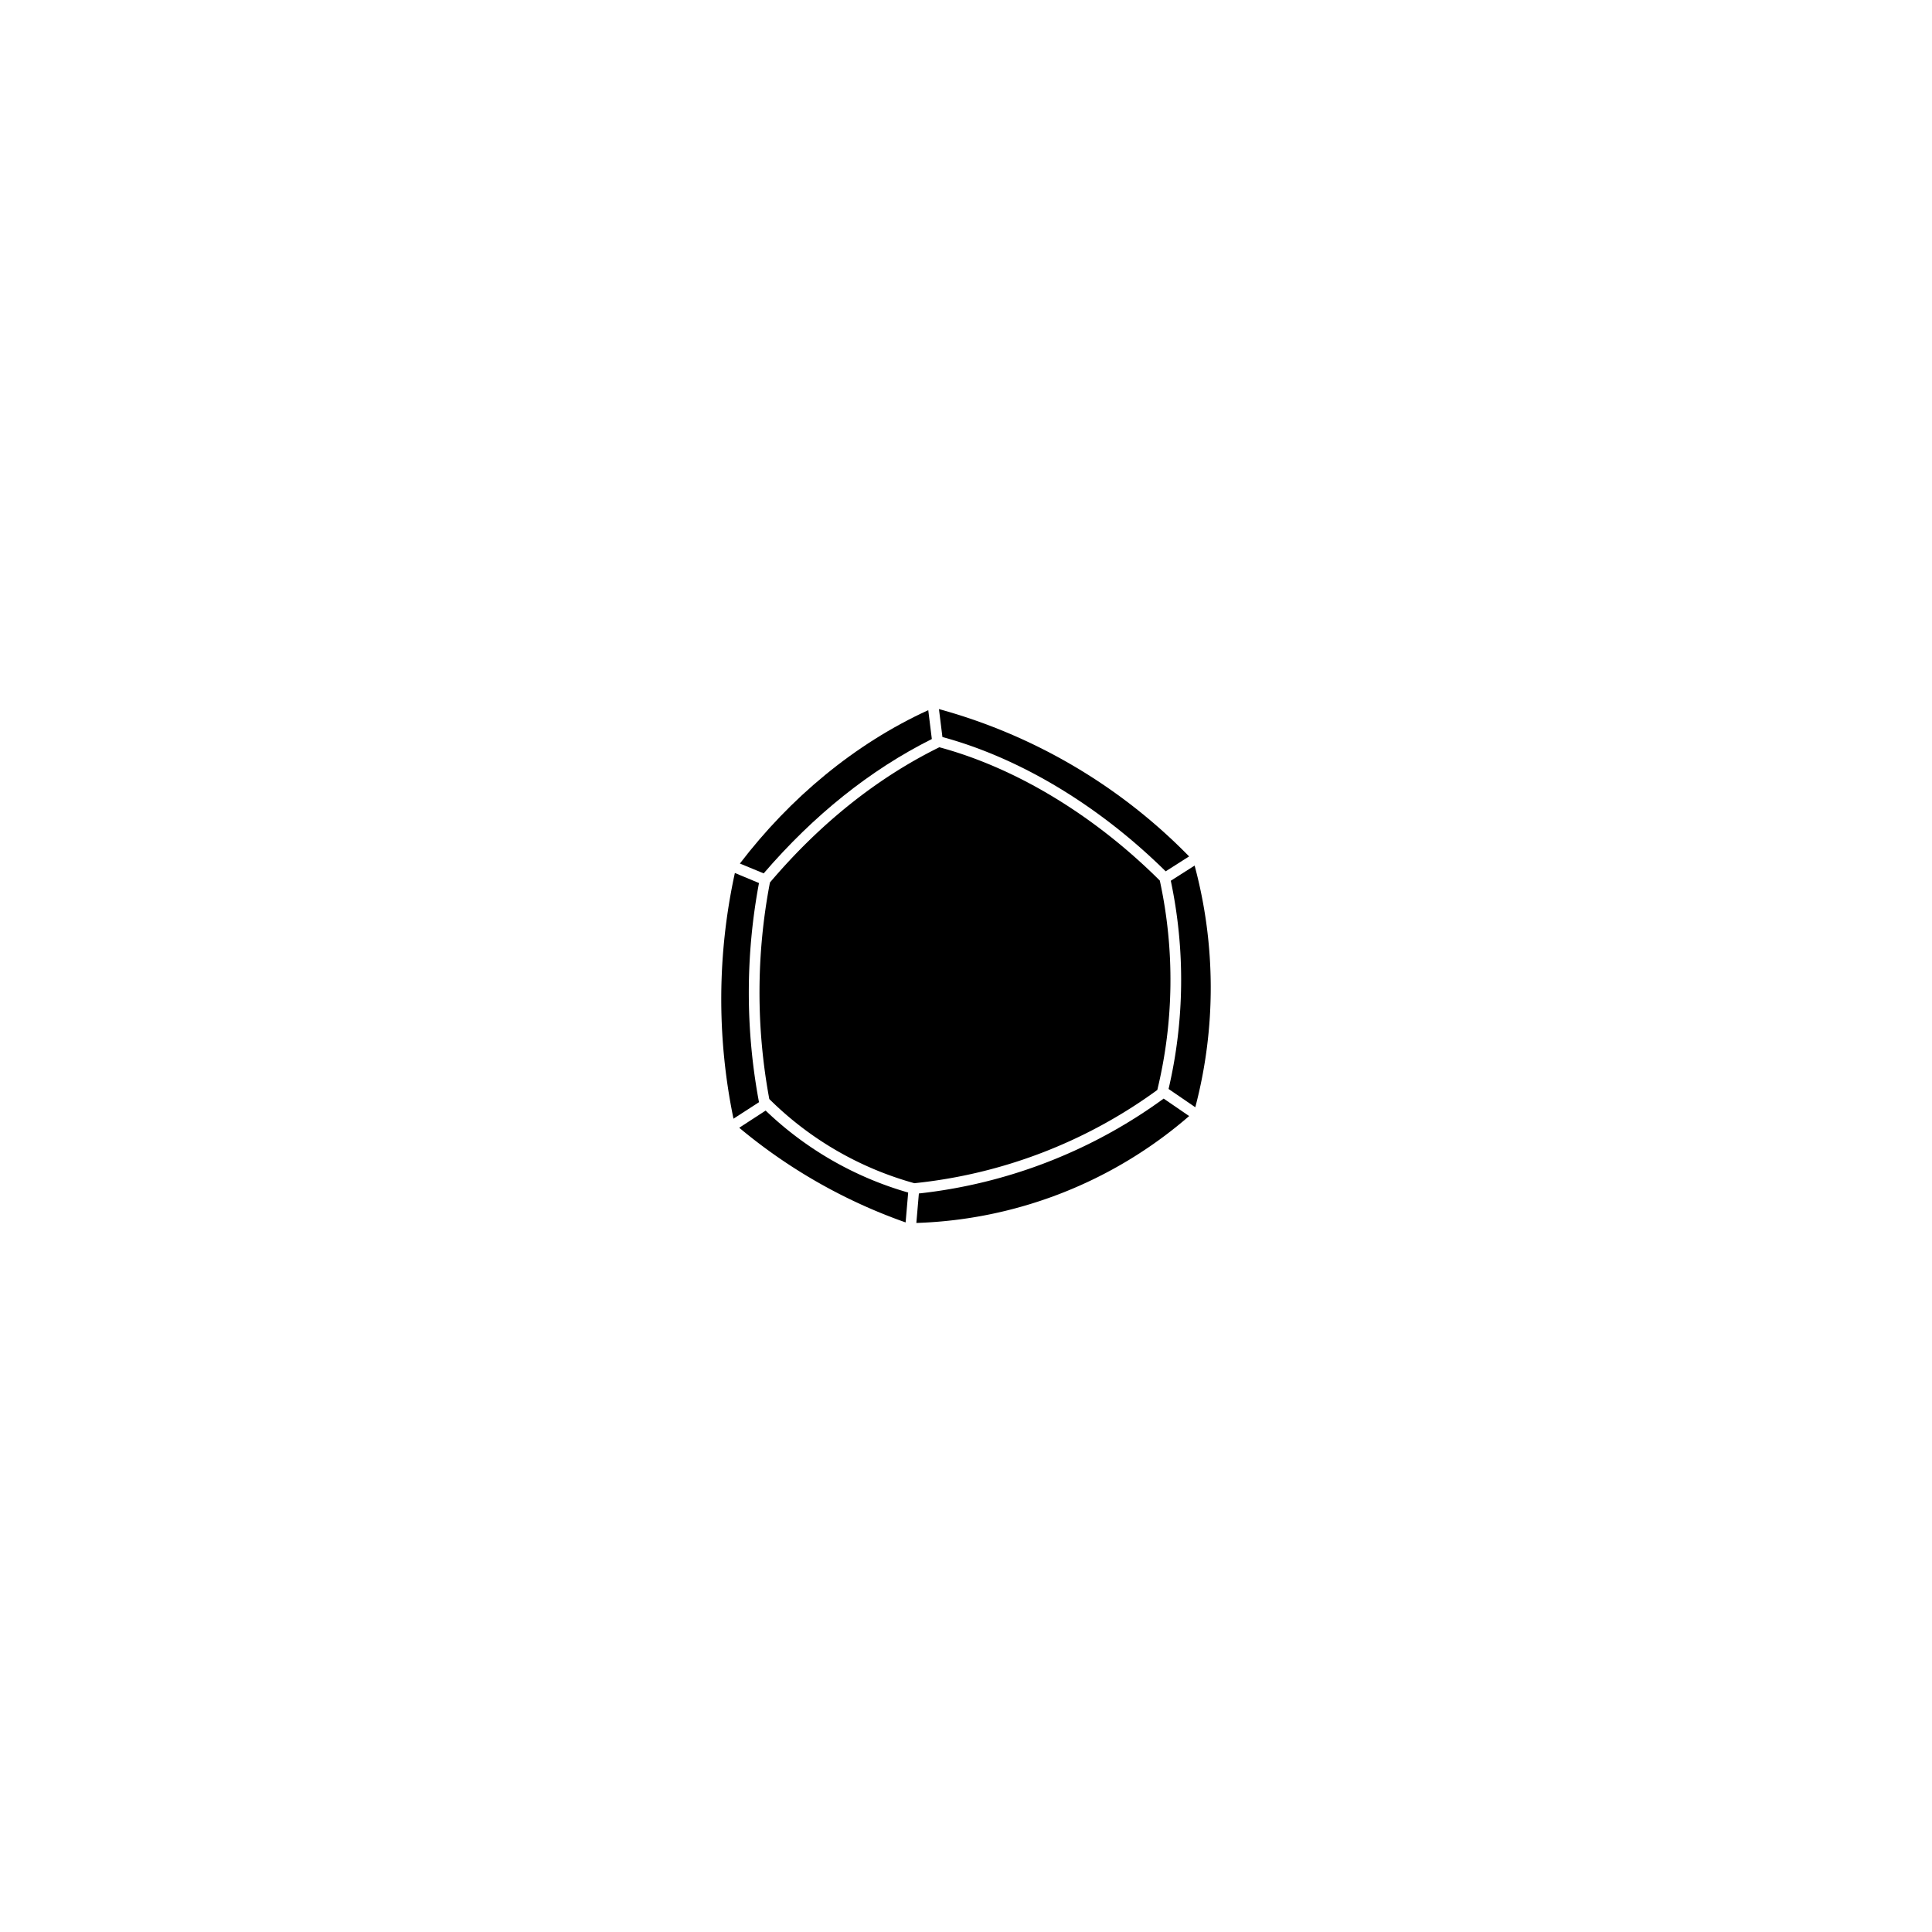 <svg id="Silhouettes-contour_3_-_pathfinder" data-name="Silhouettes-contour 3 - pathfinder" xmlns="http://www.w3.org/2000/svg" viewBox="0 0 540 540"><defs><style>.cls-1{fill:none;}</style></defs><path d="M325.25,307.06a142.42,142.42,0,0,1-68.42,26.52l-.71,8.24a122.32,122.32,0,0,0,76.25-29.88Z"/><path d="M333.9,241.93l-6.66,4.24a134.07,134.07,0,0,1-.62,58.2l7.47,5.11A131.56,131.56,0,0,0,333.9,241.93Z"/><path d="M255.57,330.71a139.32,139.32,0,0,0,67.9-26.06,130.75,130.75,0,0,0,.7-58.53c-18.37-18.28-40.22-31.49-61.62-37.26-17.4,8.57-33.33,21.29-47.35,37.8a163.29,163.29,0,0,0-.18,60.52A92.49,92.49,0,0,0,255.57,330.71Z"/><path d="M253.12,341.67l.72-8.35A95.65,95.65,0,0,1,214,310.41l-7.38,4.8A150.29,150.29,0,0,0,253.12,341.67Z"/><path d="M212.14,308.07a166.23,166.23,0,0,1,0-61.26L205.4,244a165.25,165.25,0,0,0-.39,68.68Z"/><path d="M213.45,244.11c14-16.28,29.75-28.91,47-37.55l-1-8.07c-20.67,9.46-38.69,24.61-52.65,42.87Z"/><path d="M263.41,206c21.69,5.88,43.78,19.17,62.4,37.54l6.55-4.17a155.12,155.12,0,0,0-69.92-41.18Z"/><rect class="cls-1" width="540" height="540"/></svg>